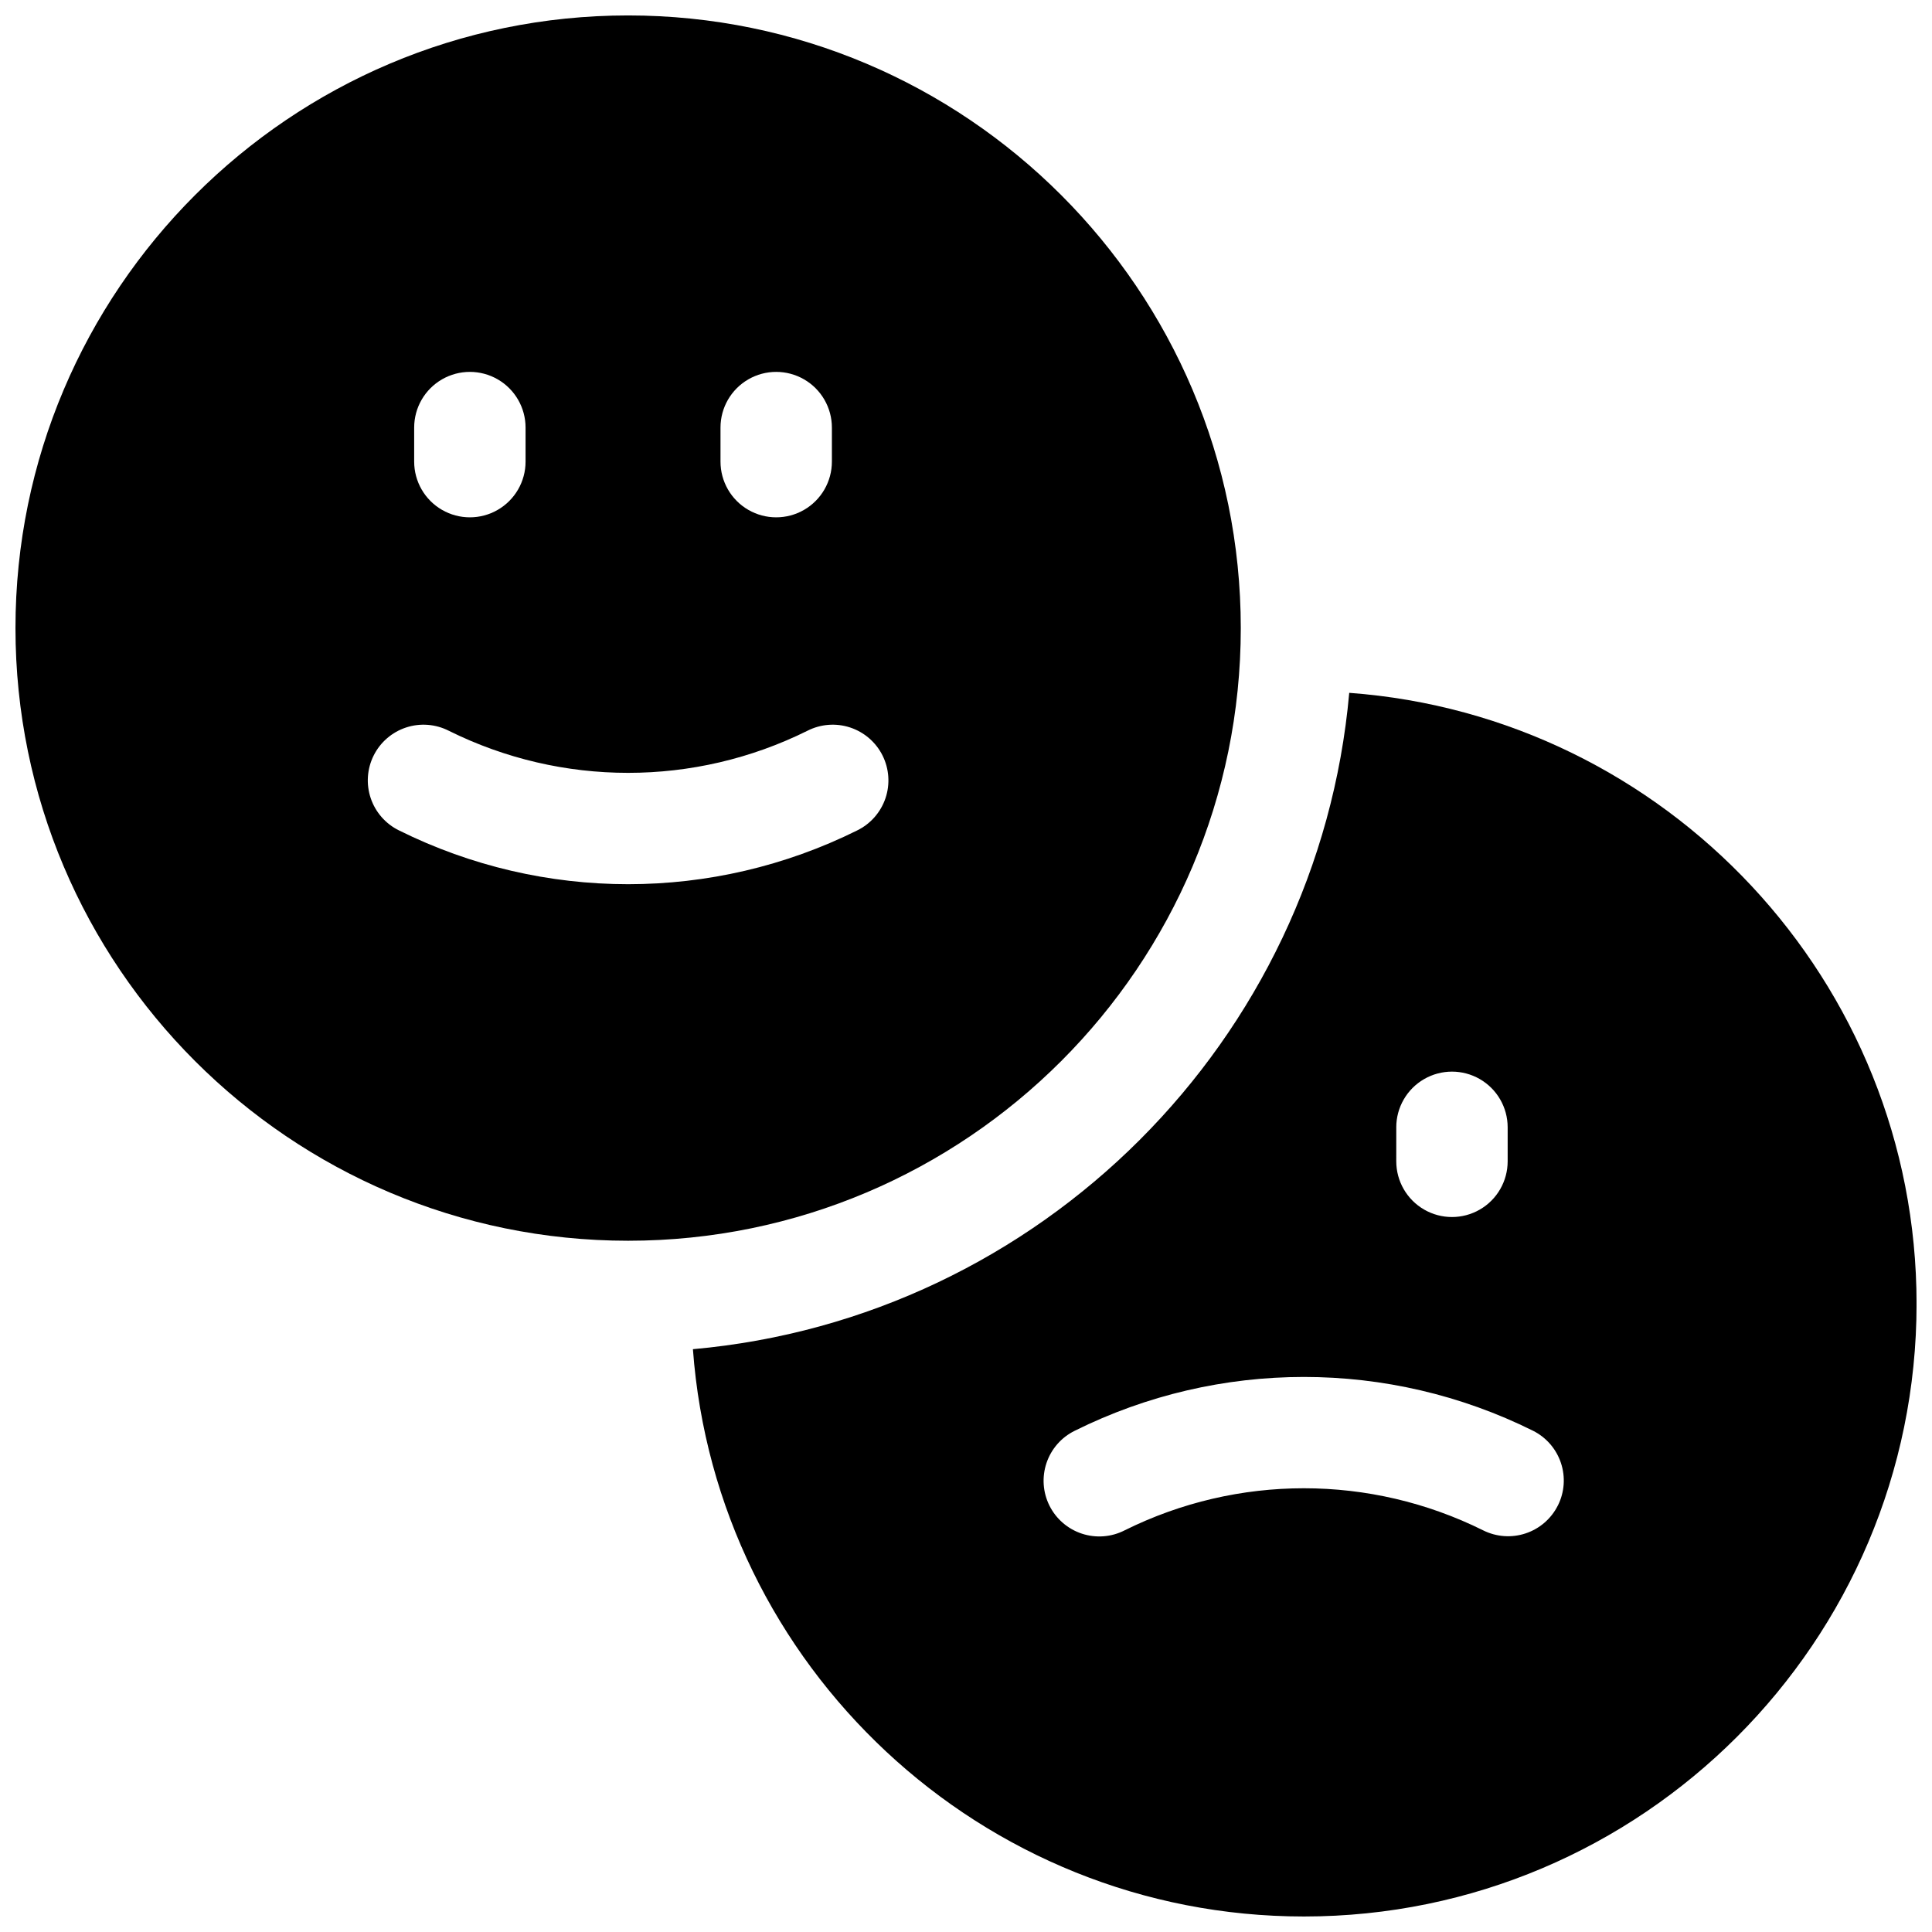 <?xml version="1.0" encoding="UTF-8"?>
<!-- Uploaded to: SVG Repo, www.svgrepo.com, Generator: SVG Repo Mixer Tools -->
<svg width="800px" height="800px" version="1.1" viewBox="144 144 512 512" xmlns="http://www.w3.org/2000/svg">
 <defs>
  <clipPath id="b">
   <path d="m148.09 148.09h324.91v324.91h-324.91z"/>
  </clipPath>
  <clipPath id="a">
   <path d="m327 327h324.9v324.9h-324.9z"/>
  </clipPath>
 </defs>
 <g>
  <g clip-path="url(#b)">
   <path d="m472.82 310.45c0-89.543-72.816-162.36-162.36-162.36-89.543 0-162.36 72.816-162.36 162.36 0 89.547 72.816 162.36 162.36 162.36 89.547 0 162.36-72.816 162.36-162.36zm-137.88-53.137c0-5.273 2.812-10.145 7.379-12.781 4.566-2.637 10.191-2.637 14.762 0 4.566 2.637 7.379 7.508 7.379 12.781v9.023c0 5.273-2.812 10.148-7.379 12.785-4.57 2.637-10.195 2.637-14.762 0s-7.379-7.512-7.379-12.785zm-81.18 0c0-5.273 2.812-10.145 7.379-12.781 4.566-2.637 10.191-2.637 14.758 0 4.566 2.637 7.383 7.508 7.383 12.781v9.023c0 5.273-2.816 10.148-7.383 12.785-4.566 2.637-10.191 2.637-14.758 0-4.566-2.637-7.379-7.512-7.379-12.785zm117.42 106.75c-38.25 19.012-83.195 19.012-121.45 0-3.531-1.73-6.227-4.805-7.484-8.531-1.258-3.727-0.977-7.805 0.785-11.324 1.758-3.519 4.852-6.188 8.59-7.418 3.738-1.23 7.812-0.914 11.316 0.871 29.934 14.871 65.102 14.871 95.035 0 3.504-1.785 7.578-2.102 11.316-0.871 3.738 1.23 6.828 3.898 8.59 7.418 1.758 3.519 2.043 7.598 0.785 11.324-1.262 3.727-3.953 6.801-7.488 8.531z"/>
  </g>
  <g clip-path="url(#a)">
   <path d="m501.56 327.62c-8.207 92.133-81.801 165.73-173.93 173.93 6.168 83.934 76.438 150.34 161.92 150.34 89.543 0 162.36-72.816 162.36-162.36 0-85.48-66.41-155.75-150.34-161.92zm12.469 115.13h-0.004c0-5.273 2.816-10.145 7.383-12.781 4.566-2.637 10.191-2.637 14.758 0 4.566 2.637 7.379 7.508 7.379 12.781v9.012c0 5.273-2.812 10.148-7.379 12.785-4.566 2.637-10.191 2.637-14.758 0s-7.383-7.512-7.383-12.785zm42.844 100.18h-0.004c-1.742 3.508-4.812 6.18-8.527 7.422-3.715 1.246-7.773 0.961-11.281-0.789-29.93-14.879-65.102-14.879-95.035 0-3.504 1.789-7.578 2.102-11.316 0.871-3.734-1.227-6.828-3.898-8.59-7.418-1.758-3.516-2.039-7.594-0.781-11.32 1.258-3.731 3.953-6.801 7.484-8.531 38.25-19.012 83.195-19.012 121.45 0 3.492 1.75 6.148 4.812 7.387 8.52 1.238 3.703 0.957 7.75-0.785 11.246z"/>
  </g>
 </g>
</svg>